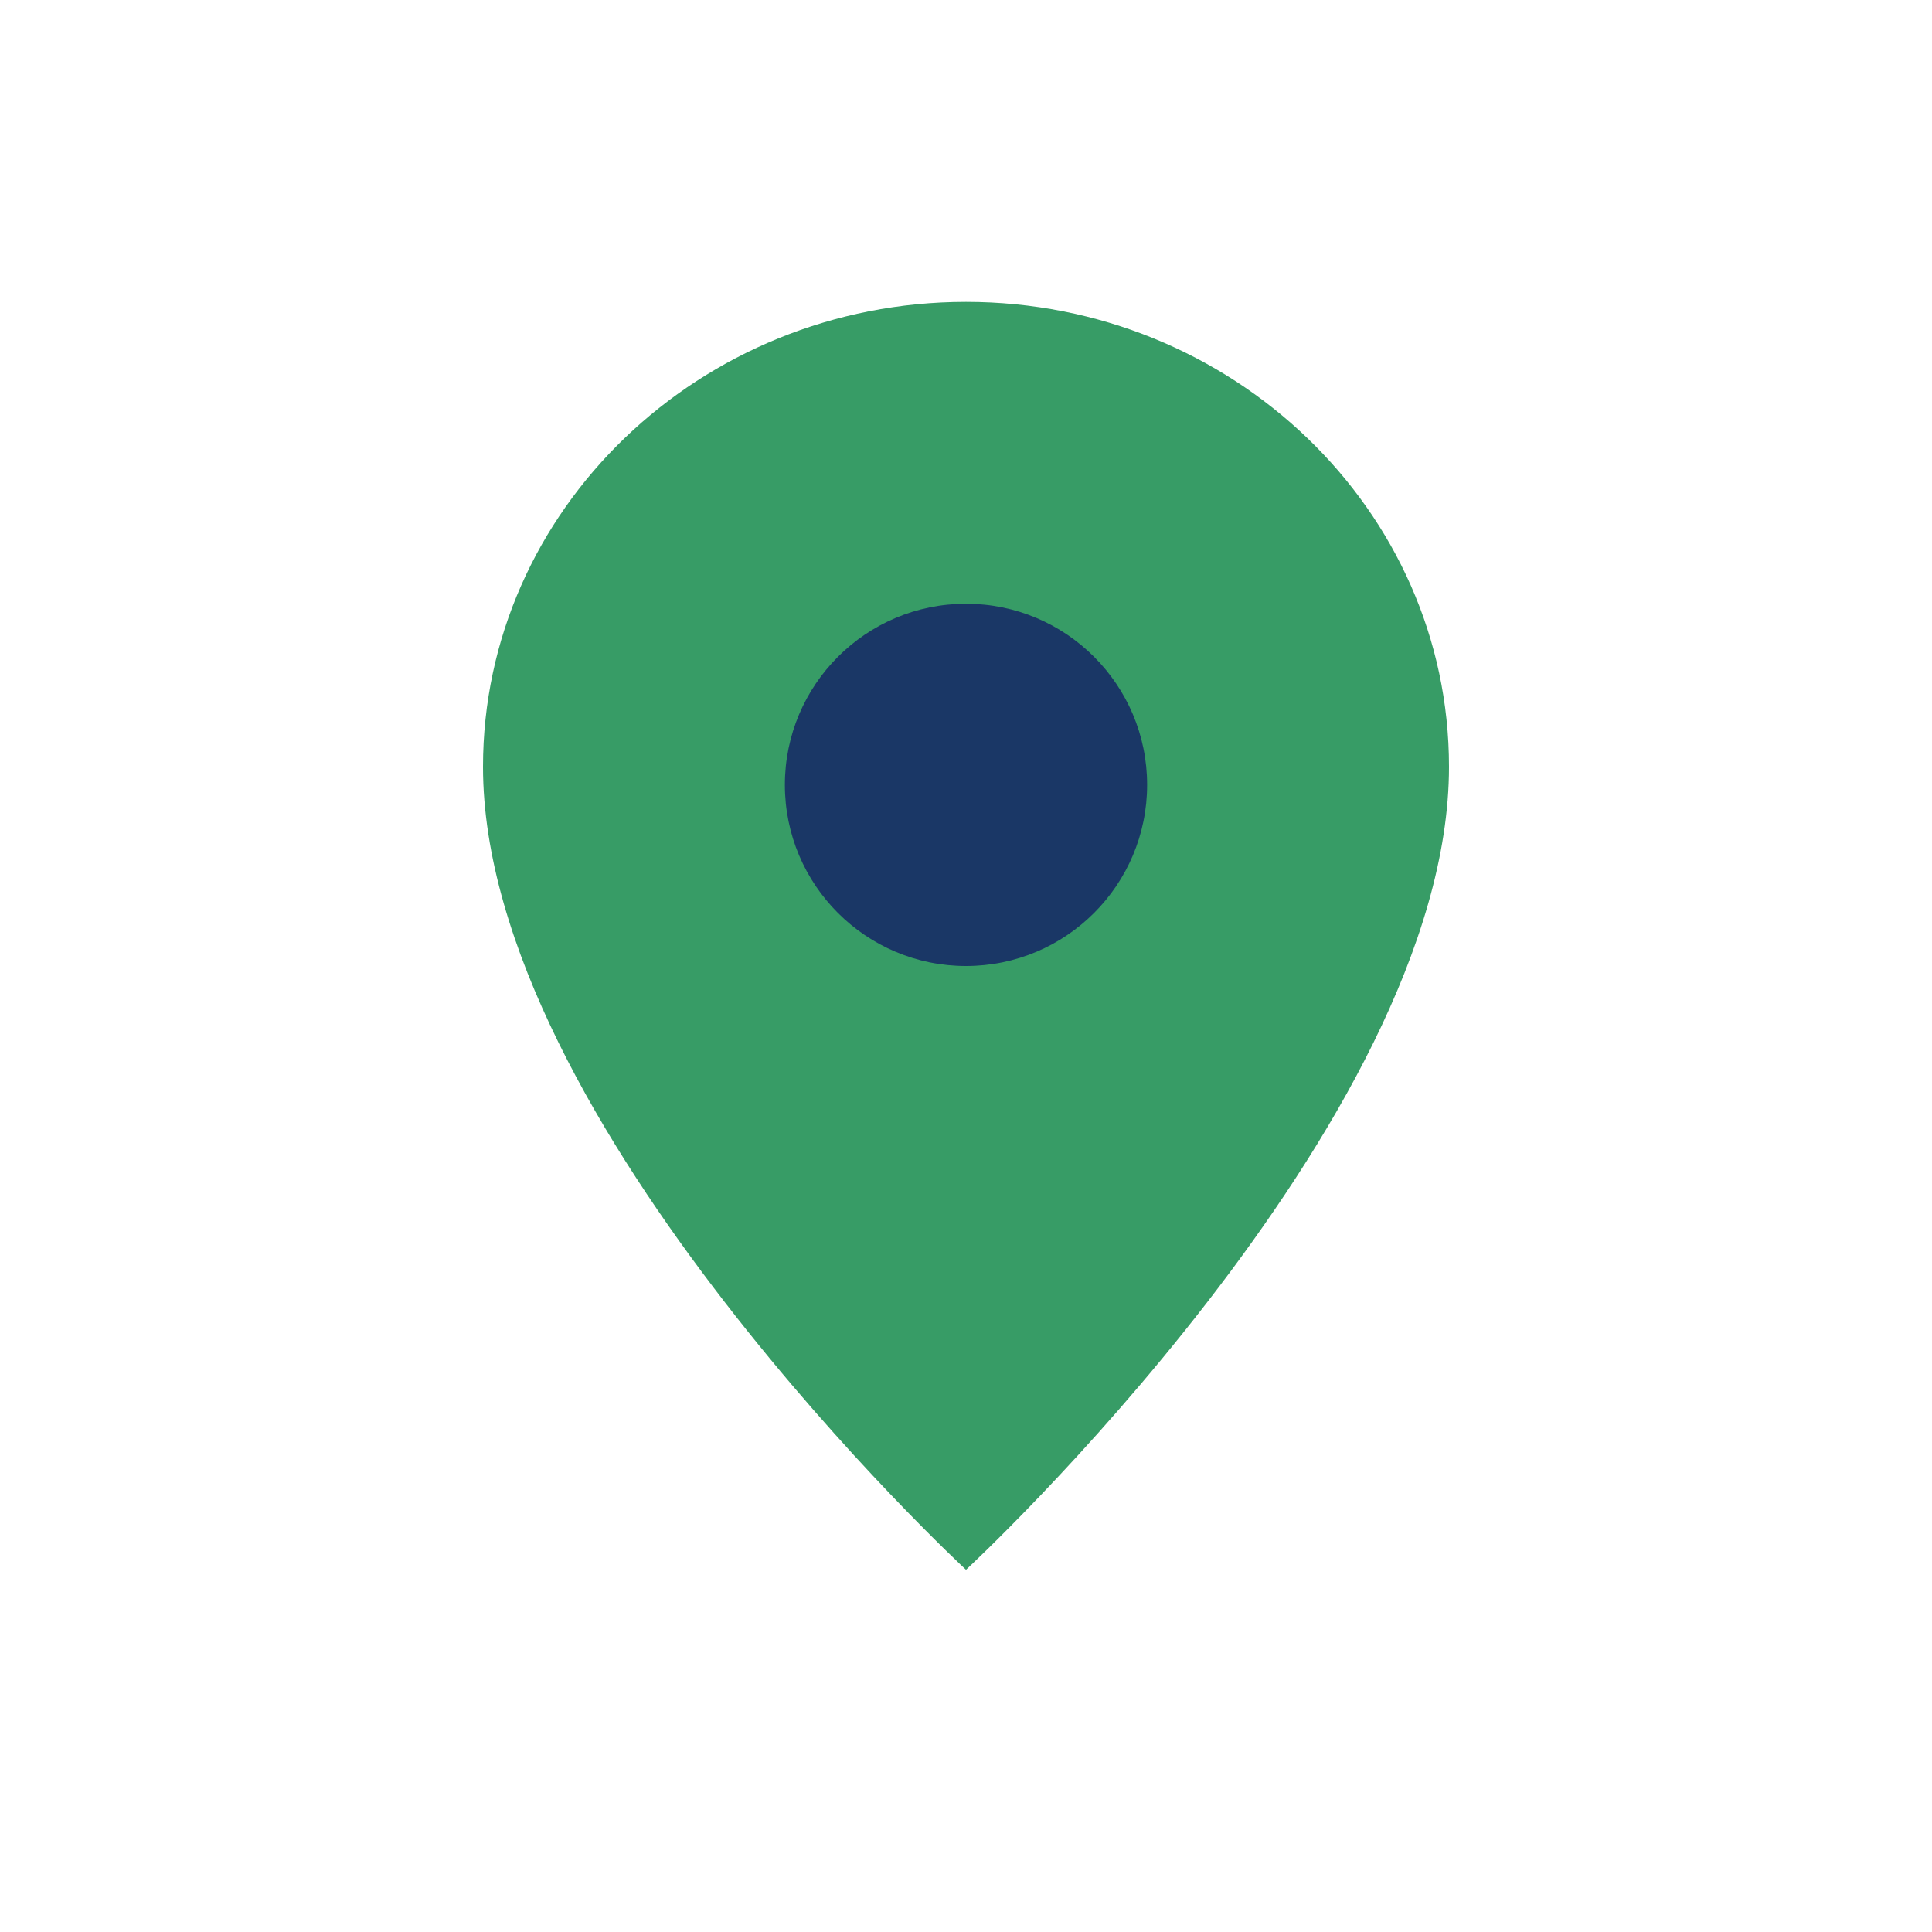 <?xml version="1.0" encoding="UTF-8"?>
<svg xmlns="http://www.w3.org/2000/svg" width="32" height="32" viewBox="0 0 32 32"><path d="M16 5c-4.4 0-8 3.44-8 7.7 0 5.9 8 13.3 8 13.3s8-7.4 8-13.3C24 8.44 20.4 5 16 5z" fill="#379C66"/><circle cx="16" cy="13" r="3" fill="#1A3766"/></svg>